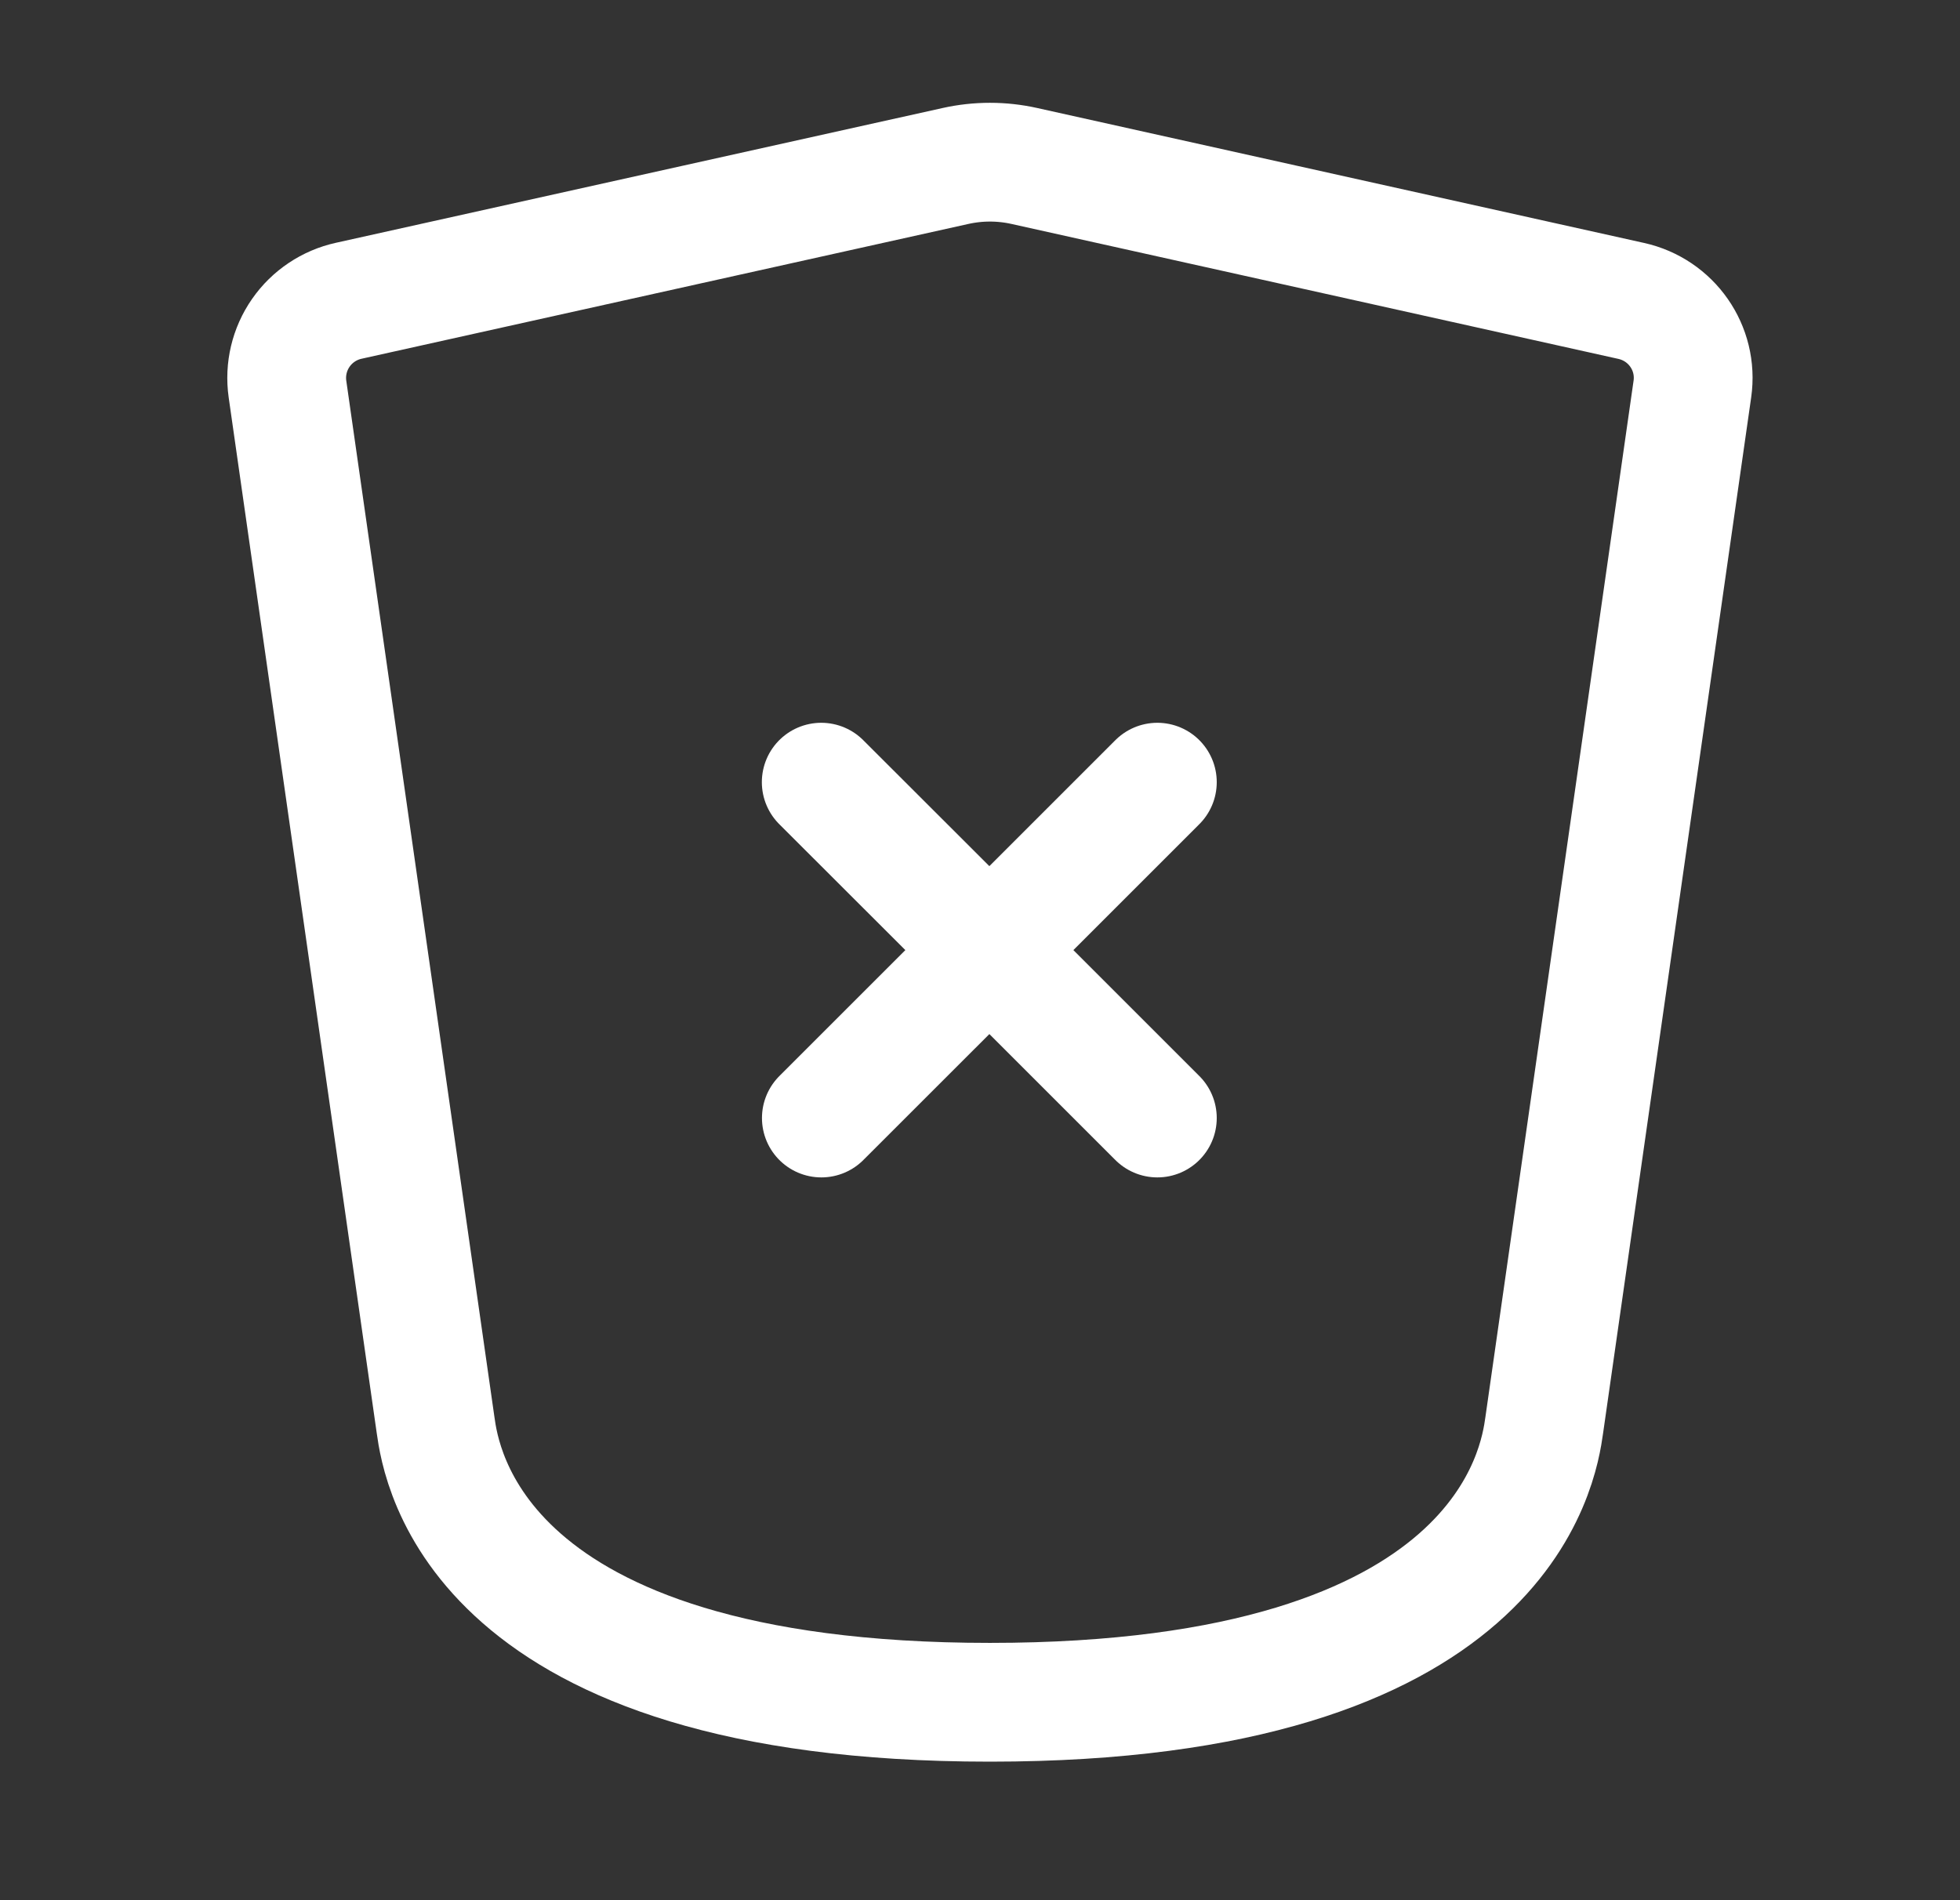 <svg width="33" height="32" viewBox="0 0 33 32" fill="none" xmlns="http://www.w3.org/2000/svg">
<rect x="0" y="0" width="33" height="32" fill="#333333" stroke="none"/>
<path d="M13.829 18.828L16.658 16M16.658 16L19.486 13.172M16.658 16L13.827 13.172M16.658 16L19.486 18.828M7.334 24L4.84 6.551C4.793 6.219 4.873 5.881 5.065 5.605C5.256 5.33 5.545 5.137 5.872 5.065L16.088 2.795C16.47 2.71 16.865 2.71 17.246 2.795L27.462 5.067C28.142 5.217 28.593 5.861 28.494 6.552L26 24C25.907 24.66 25.334 28.667 16.667 28.667C8 28.667 7.427 24.66 7.334 24Z" stroke="white" stroke-width="2" stroke-linecap="round" stroke-linejoin="round"/>
</svg>
